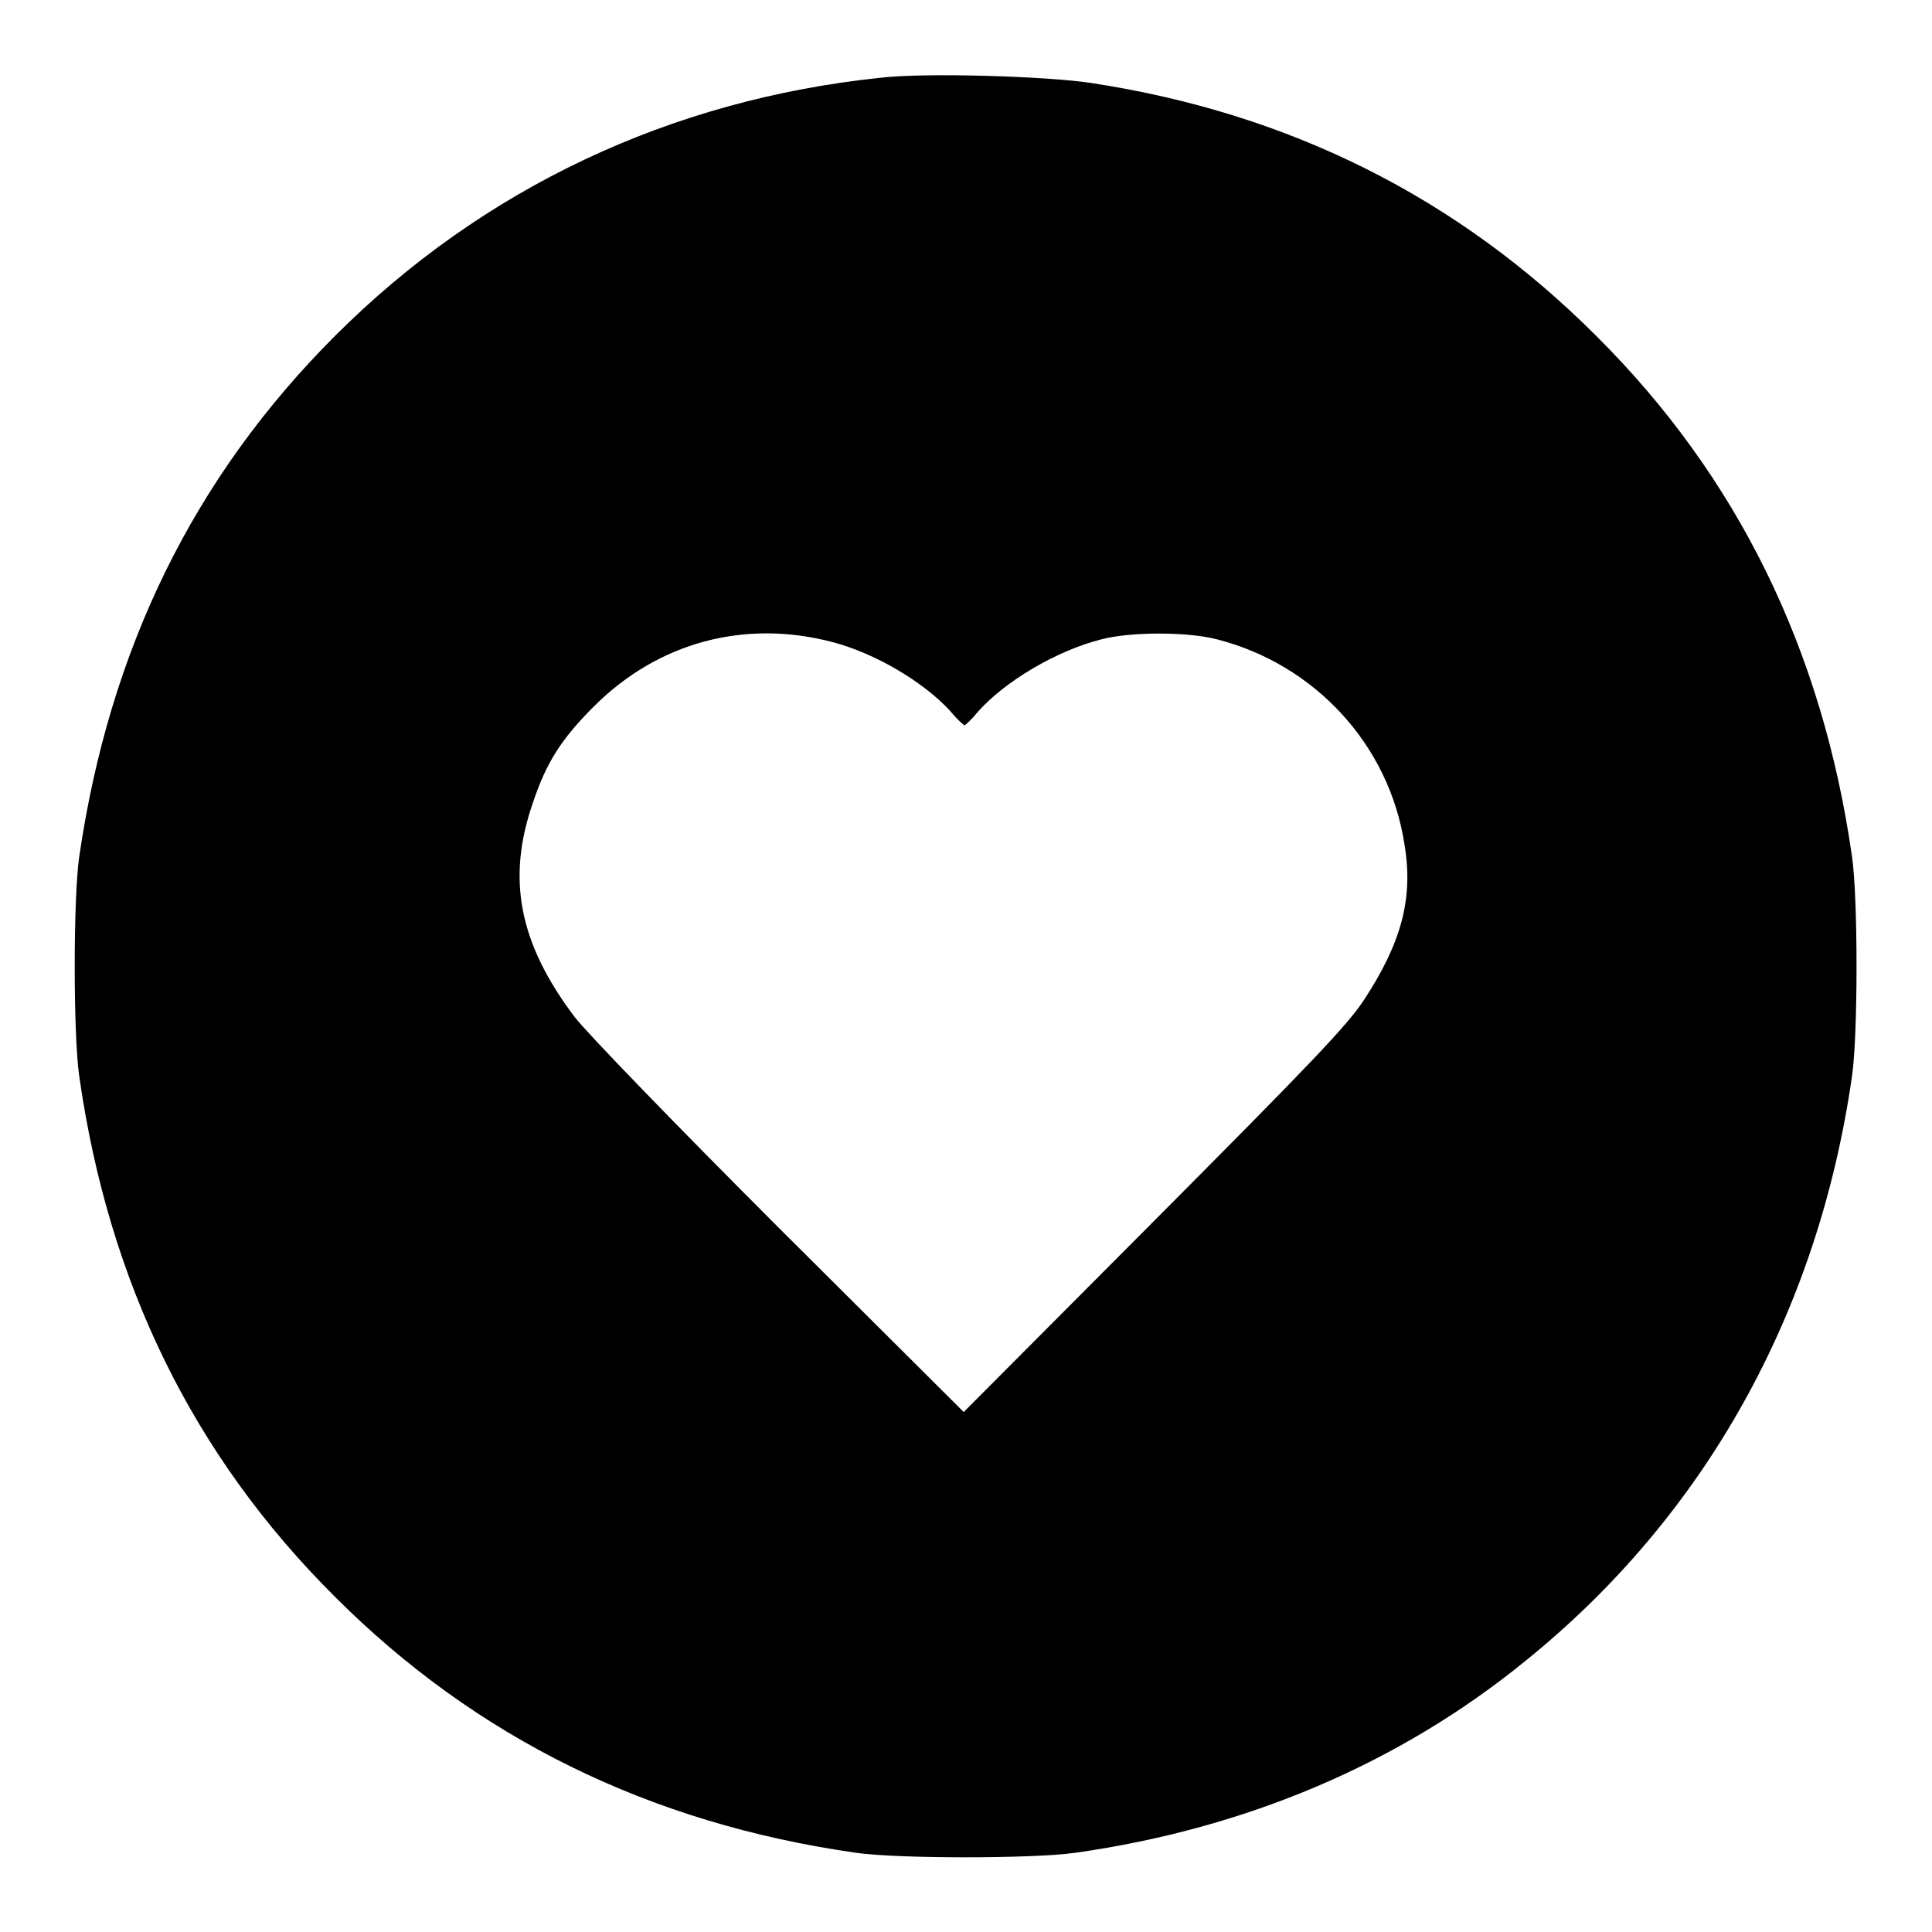 <?xml version="1.0" encoding="utf-8"?>
<!-- Svg Vector Icons : http://www.onlinewebfonts.com/icon -->
<!DOCTYPE svg PUBLIC "-//W3C//DTD SVG 1.1//EN" "http://www.w3.org/Graphics/SVG/1.1/DTD/svg11.dtd">
<svg version="1.1" xmlns="http://www.w3.org/2000/svg" xmlns:xlink="http://www.w3.org/1999/xlink" x="0px" y="0px" viewBox="0 0 256 256" enable-background="new 0 0 256 256" xml:space="preserve">
<g><g><g><path fill="#000000" d="M116.7,10.3C88.9,13.2,64,24.9,44.4,44.5c-18.8,18.8-29.9,41.6-33.9,69c-0.8,5.5-0.8,23.6,0,29.1c3.9,27.4,15.1,50.3,33.9,69c18.7,18.7,41.7,30,69,33.9c5.4,0.8,23.6,0.8,29.1,0c22.6-3.2,42.9-11.8,59.6-25.4c23.8-19.2,38.8-46.1,43.3-77.5c0.8-5.5,0.8-23.6,0-29.1c-3.9-27.3-15.1-50.3-33.9-69c-18.3-18.3-40.6-29.5-66.9-33.5C138.8,10.1,122.6,9.6,116.7,10.3z M110.4,85.1c5.6,1.5,11.9,5.2,15.5,9.1c0.9,1.1,1.8,1.9,1.9,1.9s0.9-0.7,1.7-1.7c3.6-4.1,10.5-8.2,16.5-9.7c3.9-1,11.3-1,15.2,0c13,3.3,22.9,14,24.9,27.2c1.2,7.1-0.4,13-5.3,20.5c-2.2,3.4-7.1,8.5-27.9,29.4l-25.2,25.3l-24.4-24.3c-14.1-14.1-25.6-26-27.2-28.1c-7.3-9.7-9-18.2-5.5-28.3c1.8-5.4,3.8-8.5,8.1-12.8C87.2,85.1,98.7,82,110.4,85.1z"/></g></g></g>
</svg>